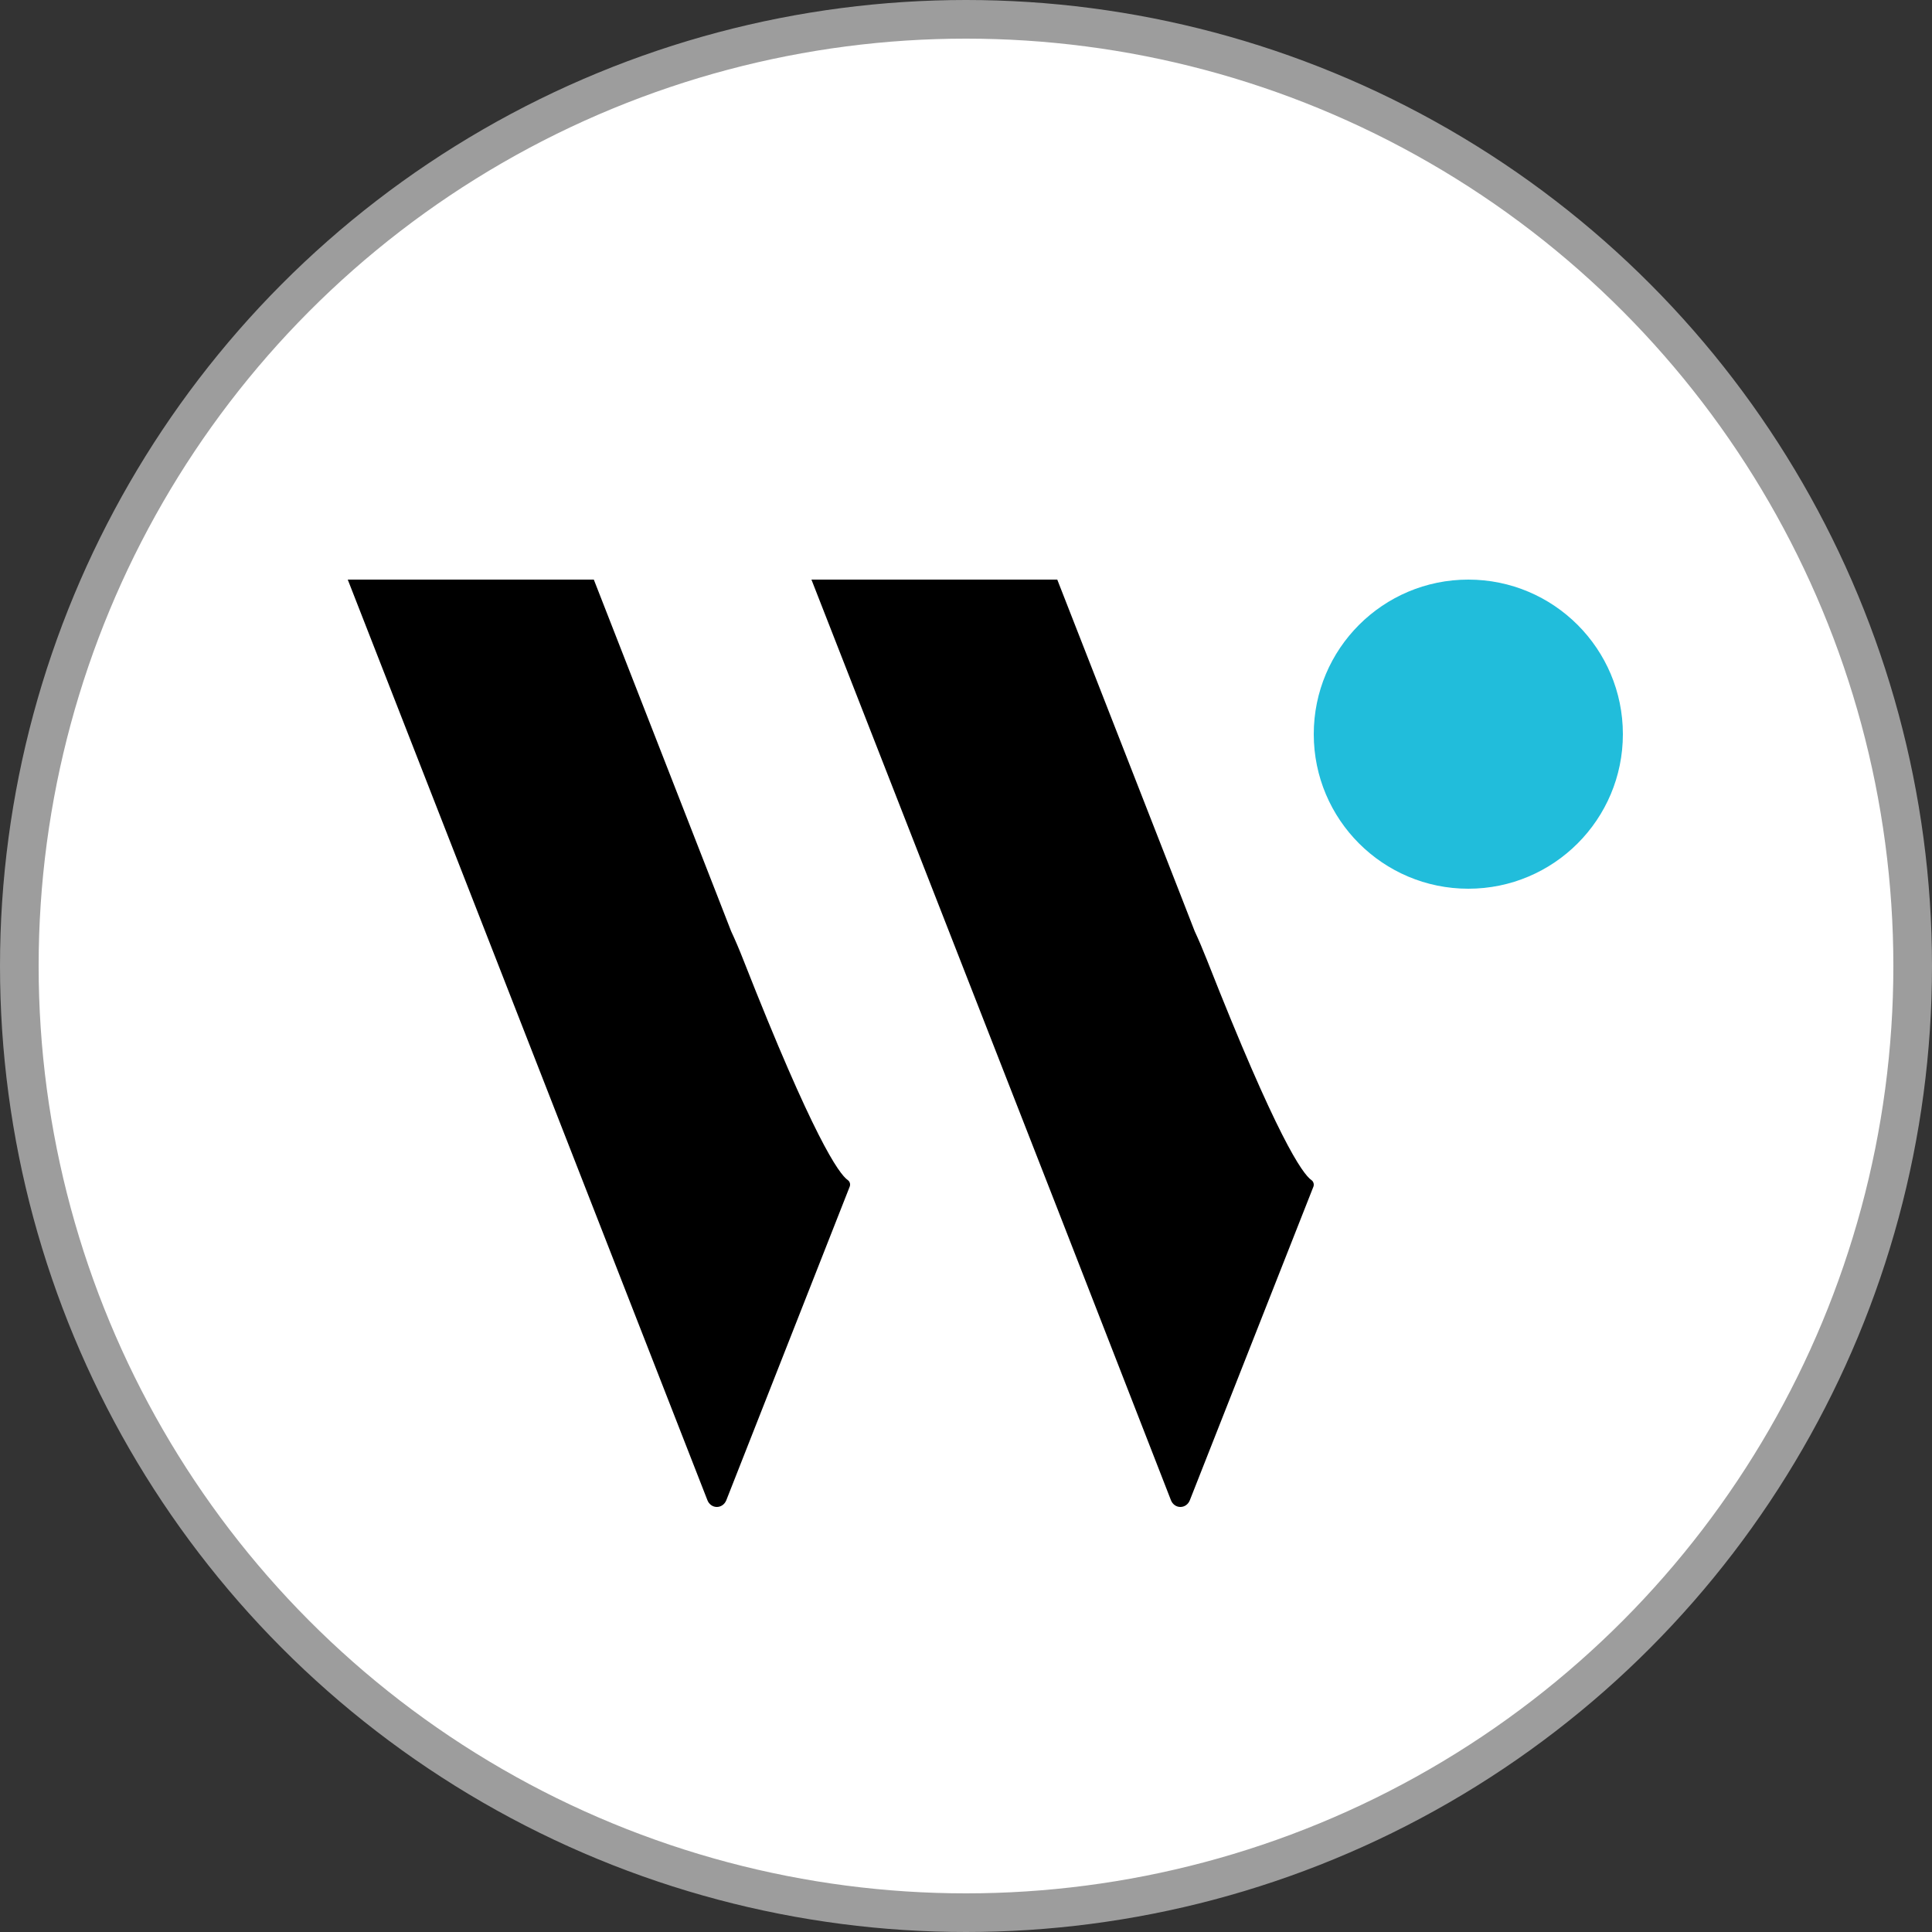 <svg width="50" height="50" viewBox="0 0 50 50" fill="none" xmlns="http://www.w3.org/2000/svg">
<rect x="0" y="0" width="50" height="50" fill="#333333" stroke="none"/>
<circle cx="25" cy="25" r="24.5" fill="white" stroke="#9D9D9D"/>
<path d="M38 23C40.209 23 42 21.209 42 19C42 16.791 40.209 15 38 15C35.791 15 34 16.791 34 19C34 21.209 35.791 23 38 23Z" fill="#21BDDB"/>
<path fill-rule="evenodd" clip-rule="evenodd" d="M21.941 30.541C21.711 30.38 21.05 29.449 19.241 24.85C19.128 24.561 19.021 24.313 18.921 24.099L18.551 23.149L15.368 15H9L12.184 23.149L15.368 31.299L18.309 38.828C18.329 38.879 18.363 38.922 18.406 38.953C18.449 38.984 18.5 39 18.552 39C18.604 39 18.655 38.984 18.698 38.953C18.742 38.922 18.775 38.879 18.796 38.828L21.991 30.708C22.002 30.678 22.003 30.645 21.994 30.615C21.985 30.585 21.966 30.558 21.941 30.541Z" fill="black"/>
<path fill-rule="evenodd" clip-rule="evenodd" d="M33.94 30.541C33.709 30.38 33.048 29.448 31.238 24.849C31.124 24.561 31.018 24.313 30.918 24.099L30.548 23.149L27.362 15H21L24.186 23.149L27.372 31.299L30.305 38.828C30.325 38.879 30.359 38.922 30.402 38.953C30.445 38.984 30.496 39 30.548 39C30.601 39 30.651 38.984 30.695 38.953C30.738 38.922 30.772 38.879 30.792 38.828L33.992 30.708C34.002 30.678 34.003 30.645 33.993 30.615C33.984 30.584 33.965 30.558 33.94 30.541Z" fill="black"/>
</svg>
